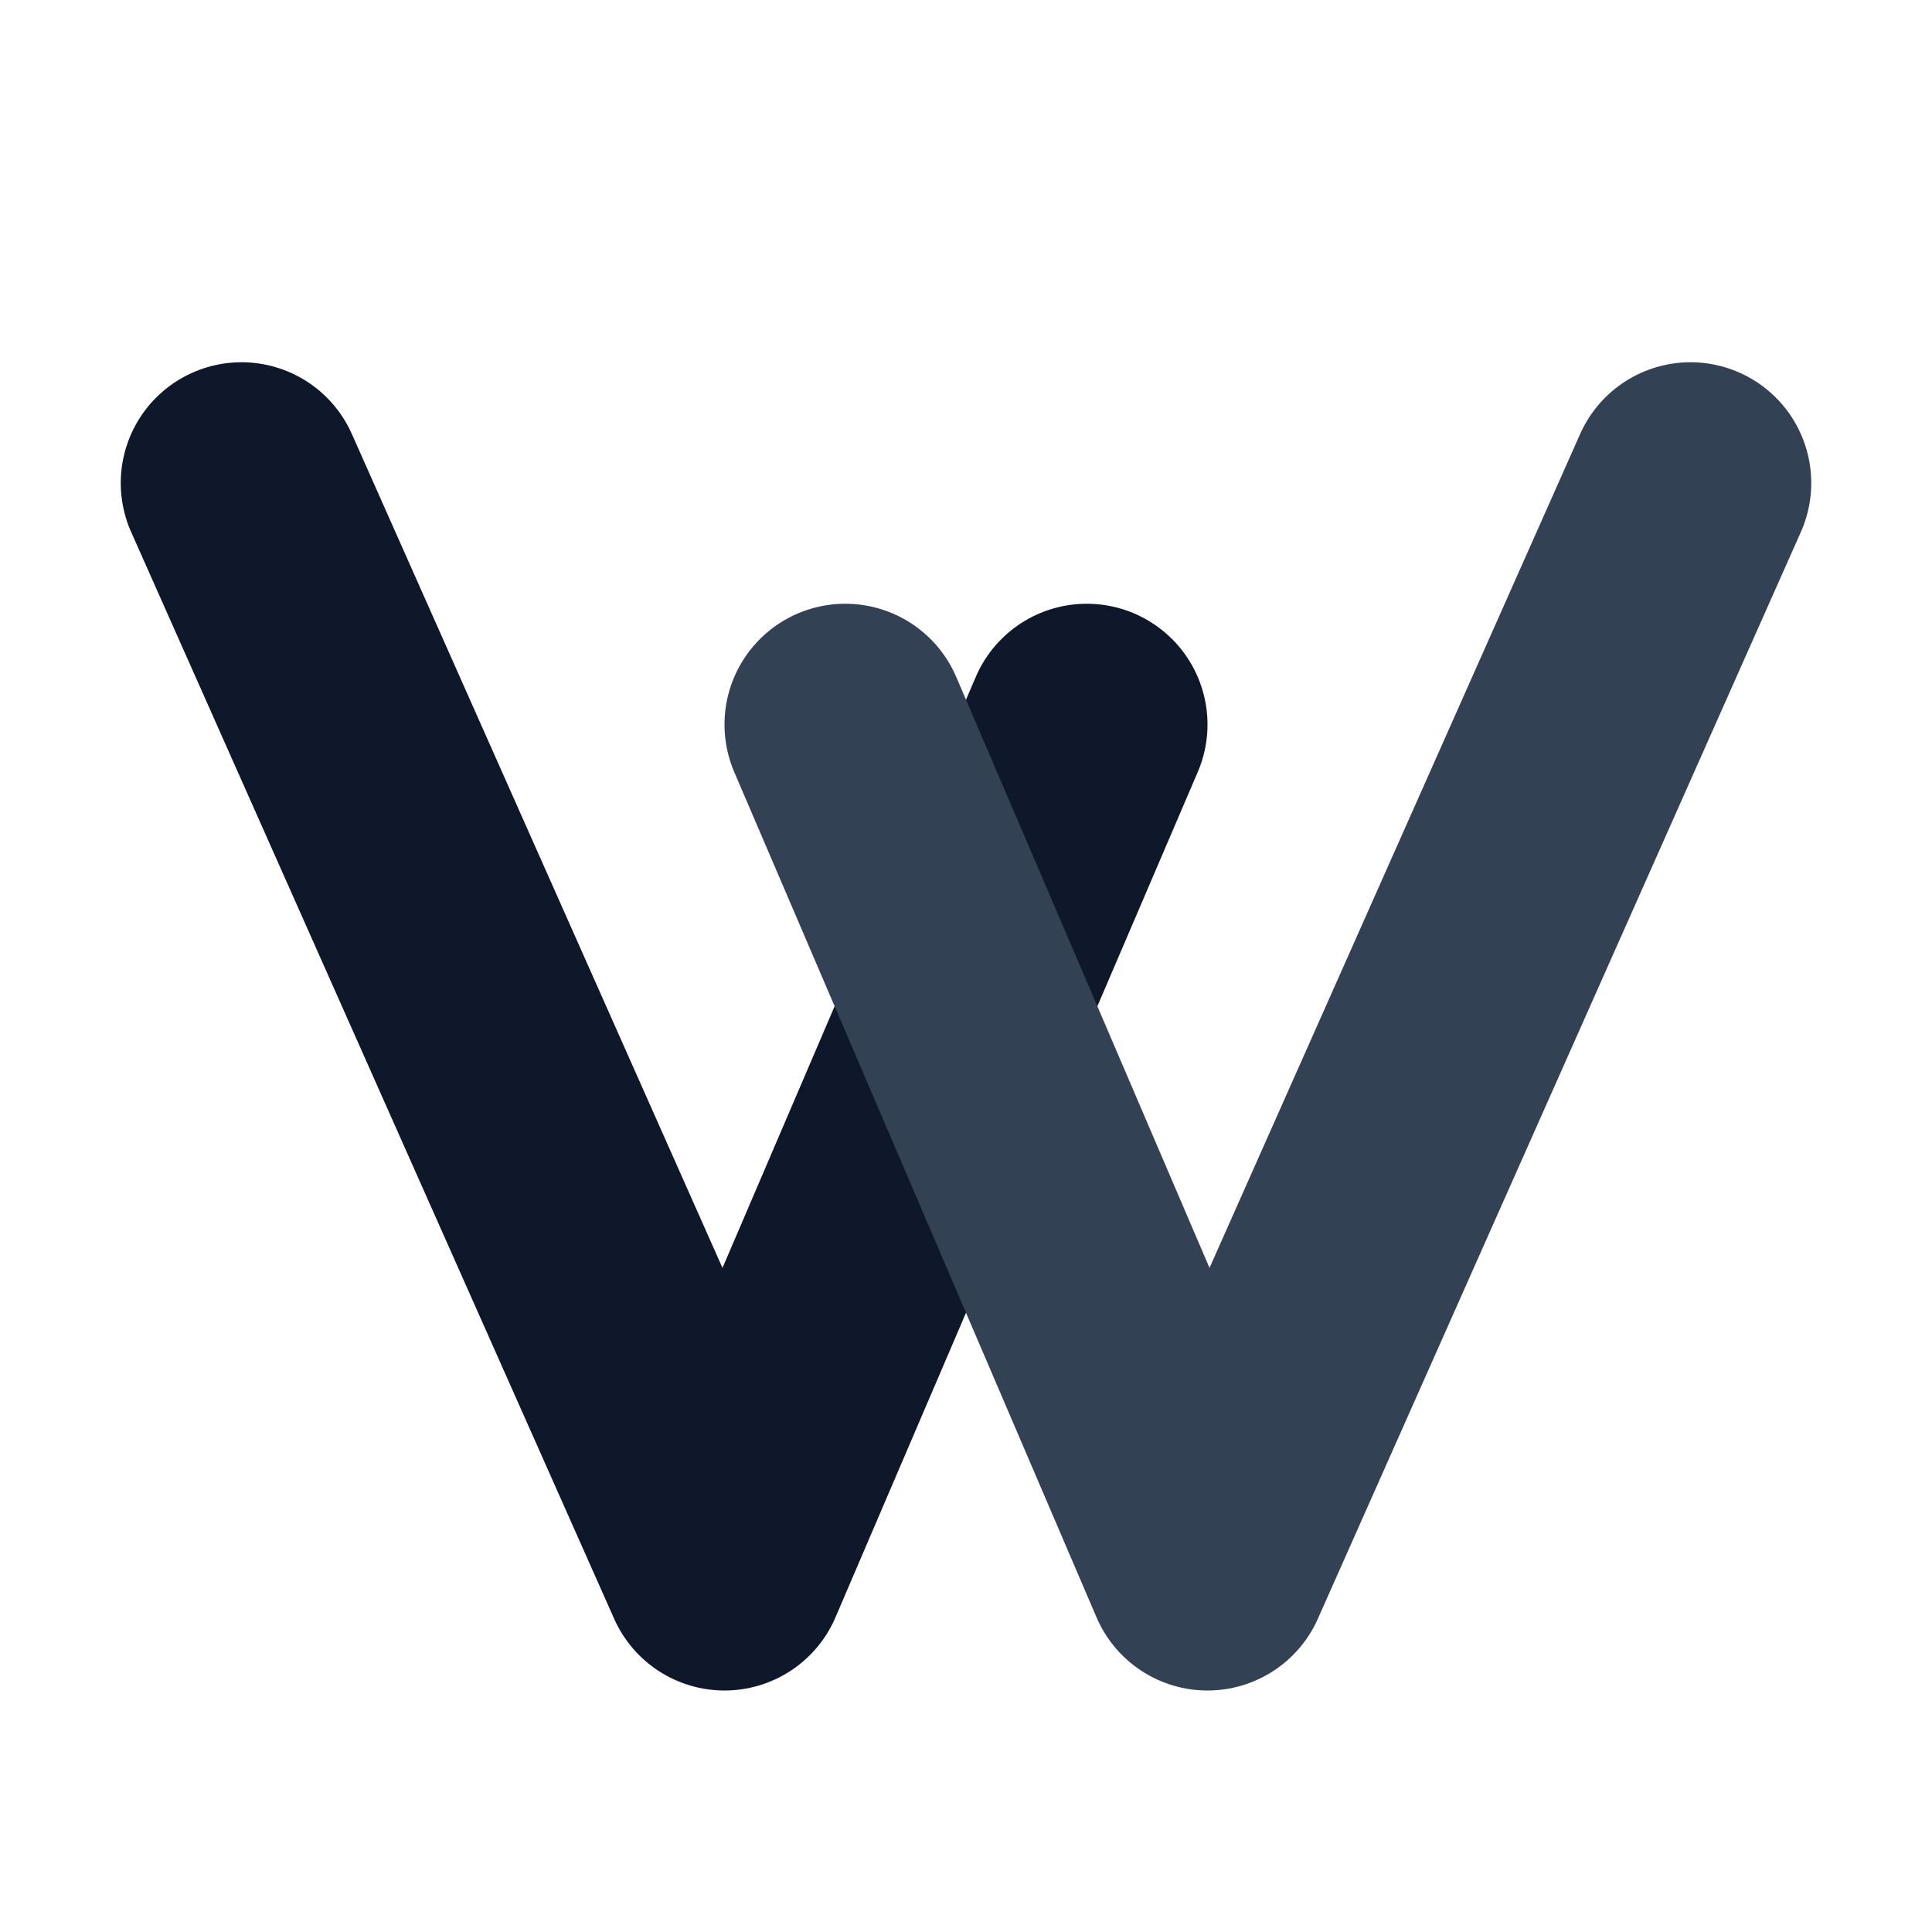 <svg width="64" height="64" viewBox="0 0 64 64" fill="none" xmlns="http://www.w3.org/2000/svg">
<path d="M8 16L24 52L36 24" stroke="#0F172A" stroke-width="8" stroke-linecap="round" stroke-linejoin="round"/>
<path d="M56 16L40 52L28 24" stroke="#334155" stroke-width="8" stroke-linecap="round" stroke-linejoin="round"/>
</svg>